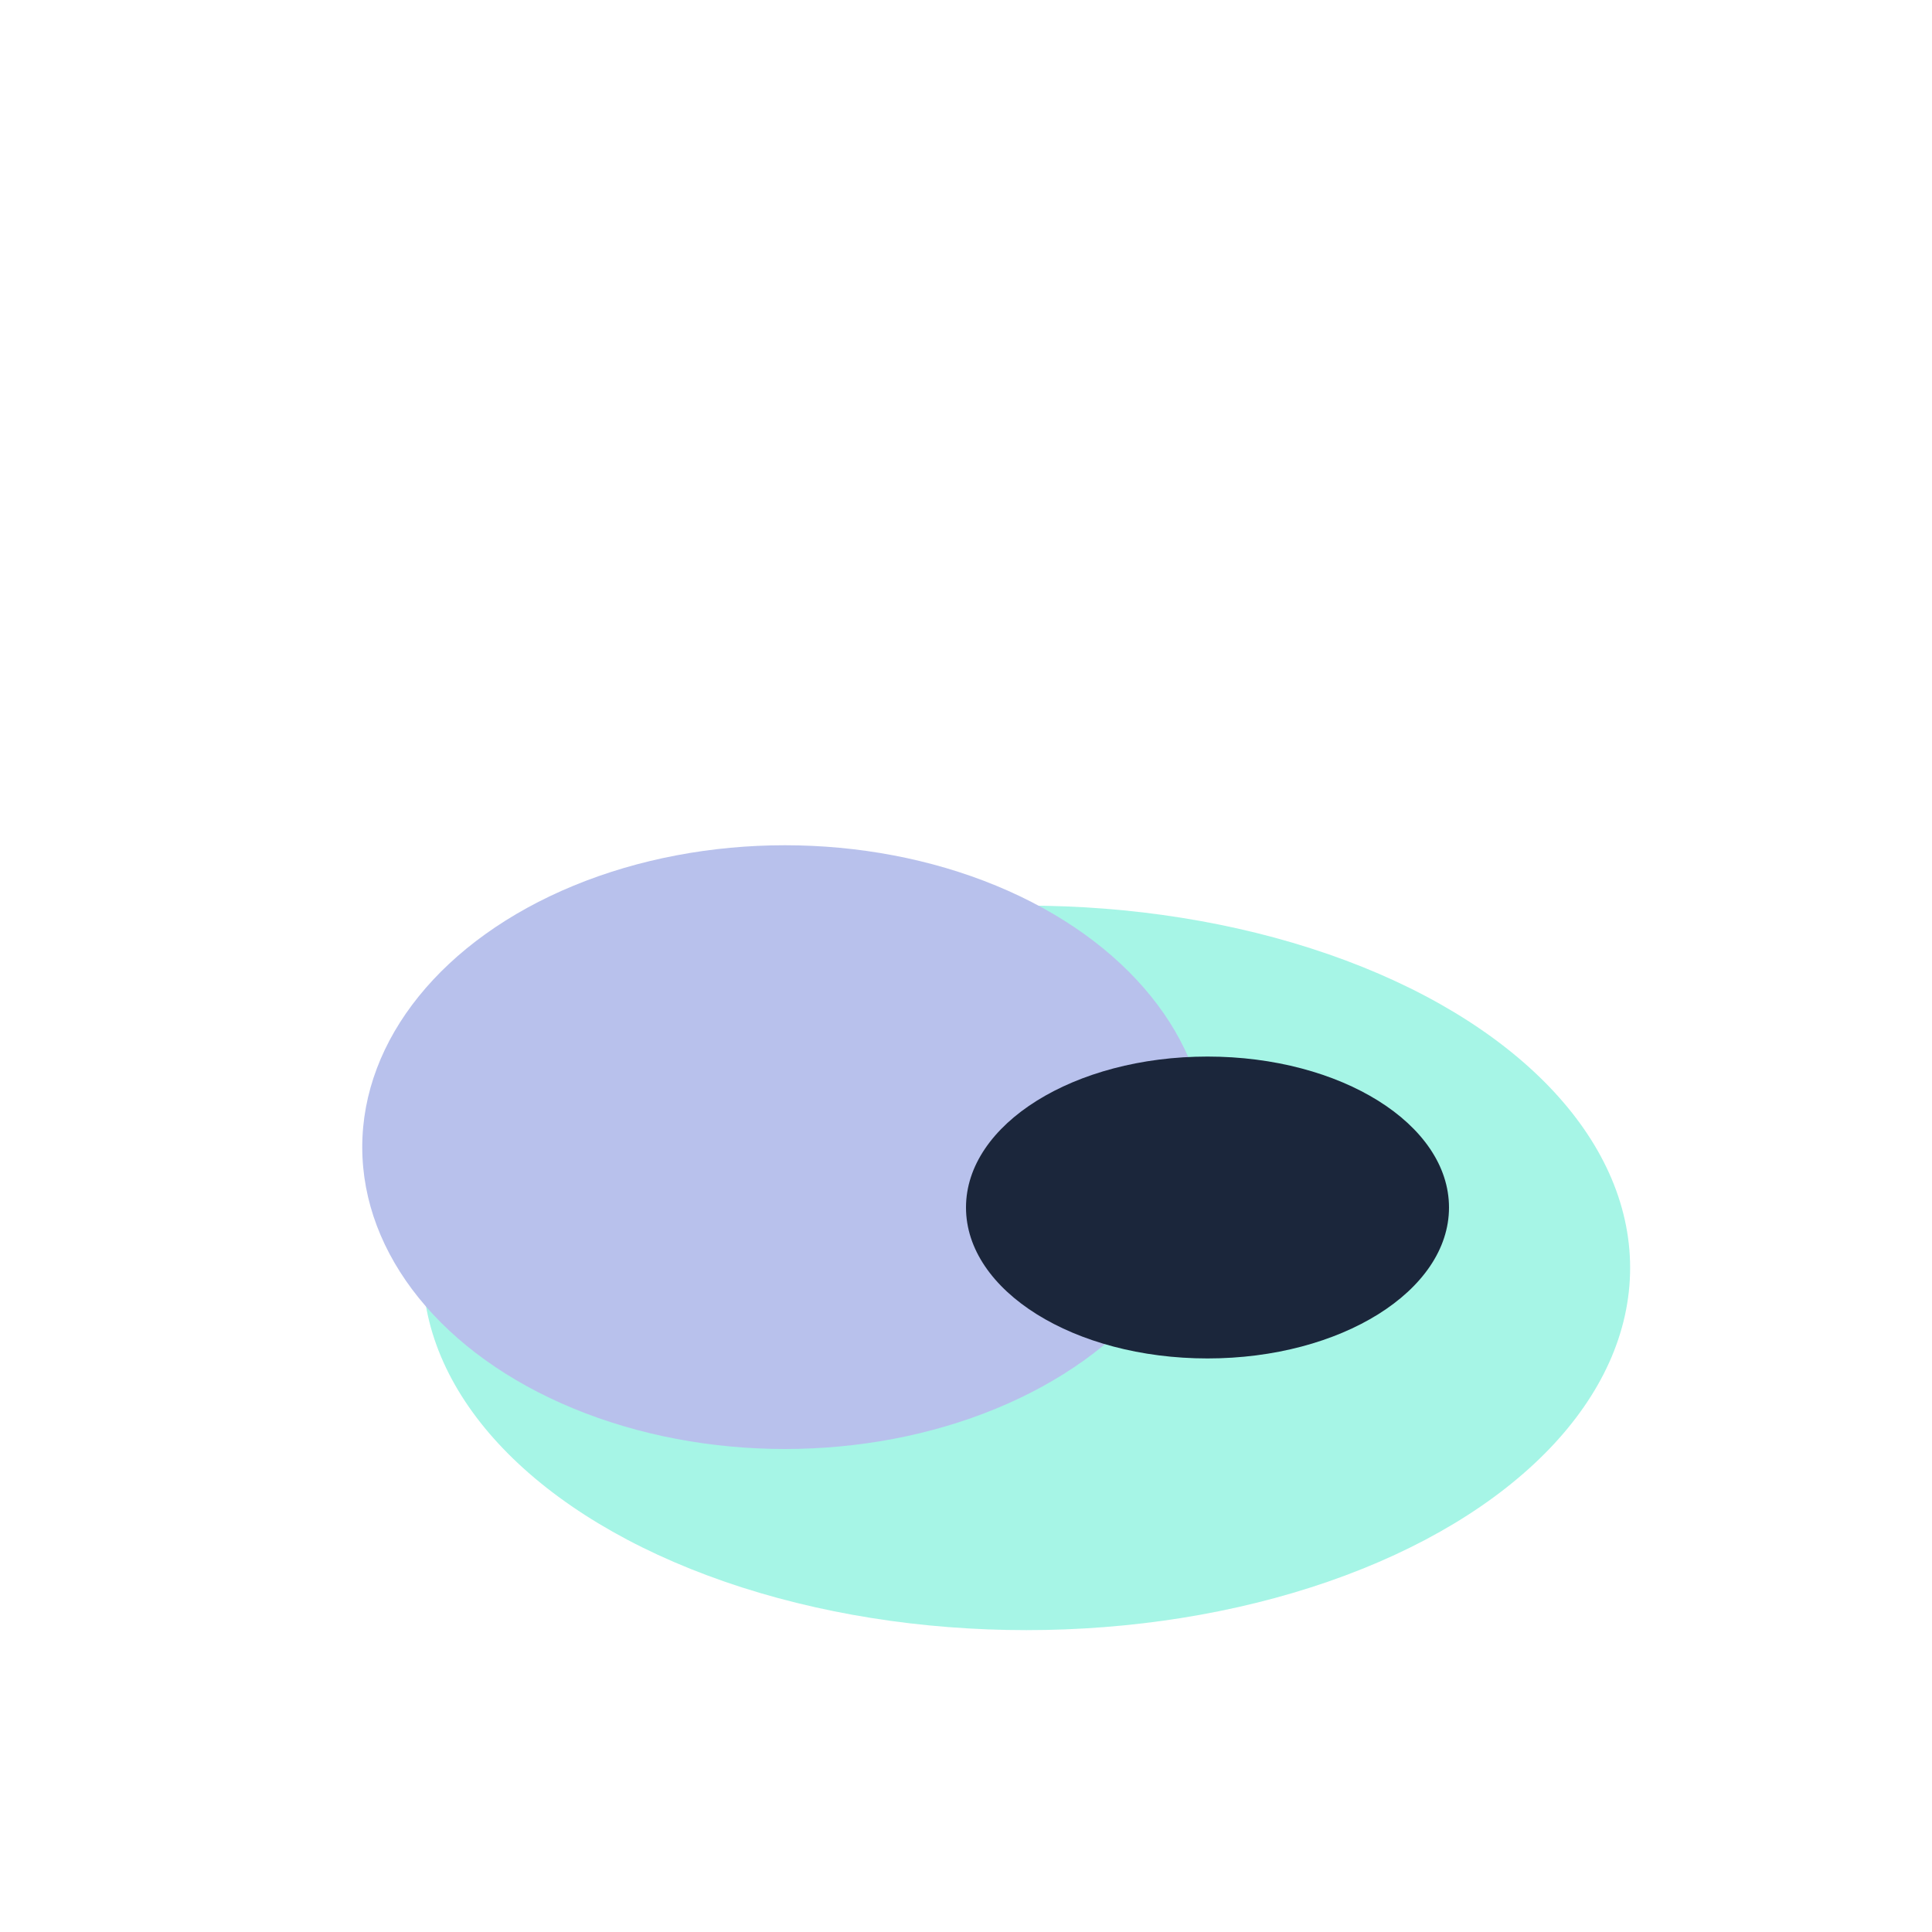 <?xml version="1.0" encoding="UTF-8"?>
<svg xmlns="http://www.w3.org/2000/svg" width="32" height="32" viewBox="0 0 32 32"><ellipse cx="17" cy="21" rx="10" ry="6" fill="#21E6C1" opacity=".4"/><ellipse cx="13" cy="19" rx="7" ry="5" fill="#B8C1EC"/><ellipse cx="20" cy="20" rx="4" ry="2.5" fill="#1B263B"/></svg>